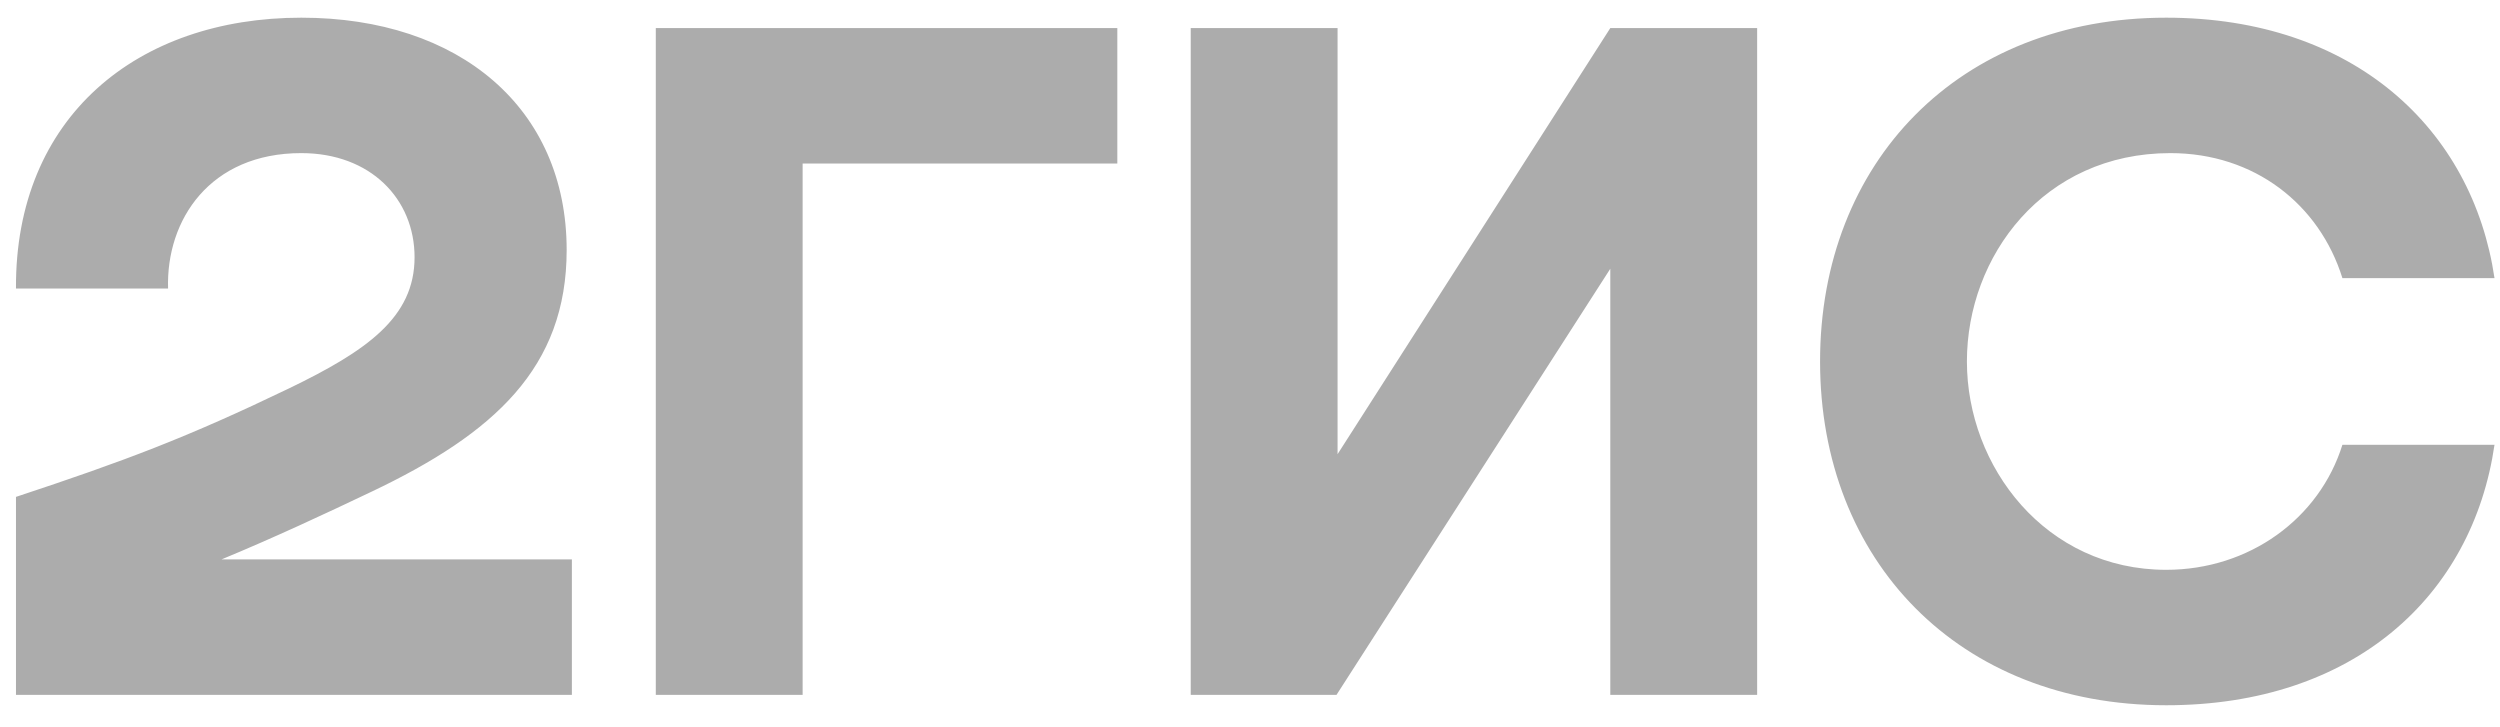 <?xml version="1.0" encoding="UTF-8"?> <svg xmlns="http://www.w3.org/2000/svg" width="110" height="32" viewBox="0 0 110 32" fill="none"><path opacity="0.5" fill-rule="evenodd" clip-rule="evenodd" d="M13.256 0.778C6.057 0.778 0.657 5.132 0.703 12.696H7.395C7.303 9.67 9.241 6.737 13.256 6.737C16.302 6.737 18.241 8.753 18.241 11.32C18.241 13.979 16.118 15.446 12.703 17.096C8.226 19.25 5.549 20.259 0.703 21.863V30.573H25.163V24.613H9.749C12.062 23.656 14.314 22.604 16.349 21.634C21.748 19.067 24.933 16.179 24.933 10.999C24.933 4.766 20.225 0.778 13.256 0.778ZM35.316 7.195H49.162V1.236H28.855V30.573H35.316V7.195ZM58.853 1.236H52.392V30.573H58.807L70.853 11.825V30.573H77.314V1.236H70.853L58.853 19.984V1.236ZM109.758 19.571H103.066C102.051 22.826 98.959 25.072 95.313 25.072C90.005 25.072 86.544 20.534 86.544 15.904C86.544 11.275 89.913 6.737 95.497 6.737C99.189 6.737 102.051 8.983 103.066 12.237H109.758C108.789 5.682 103.574 0.778 95.313 0.778C86.175 0.778 80.083 7.149 80.083 15.904C80.083 24.659 86.175 31.031 95.313 31.031C103.574 31.031 108.789 26.218 109.758 19.571Z" fill="#5B5B5B"></path></svg> 